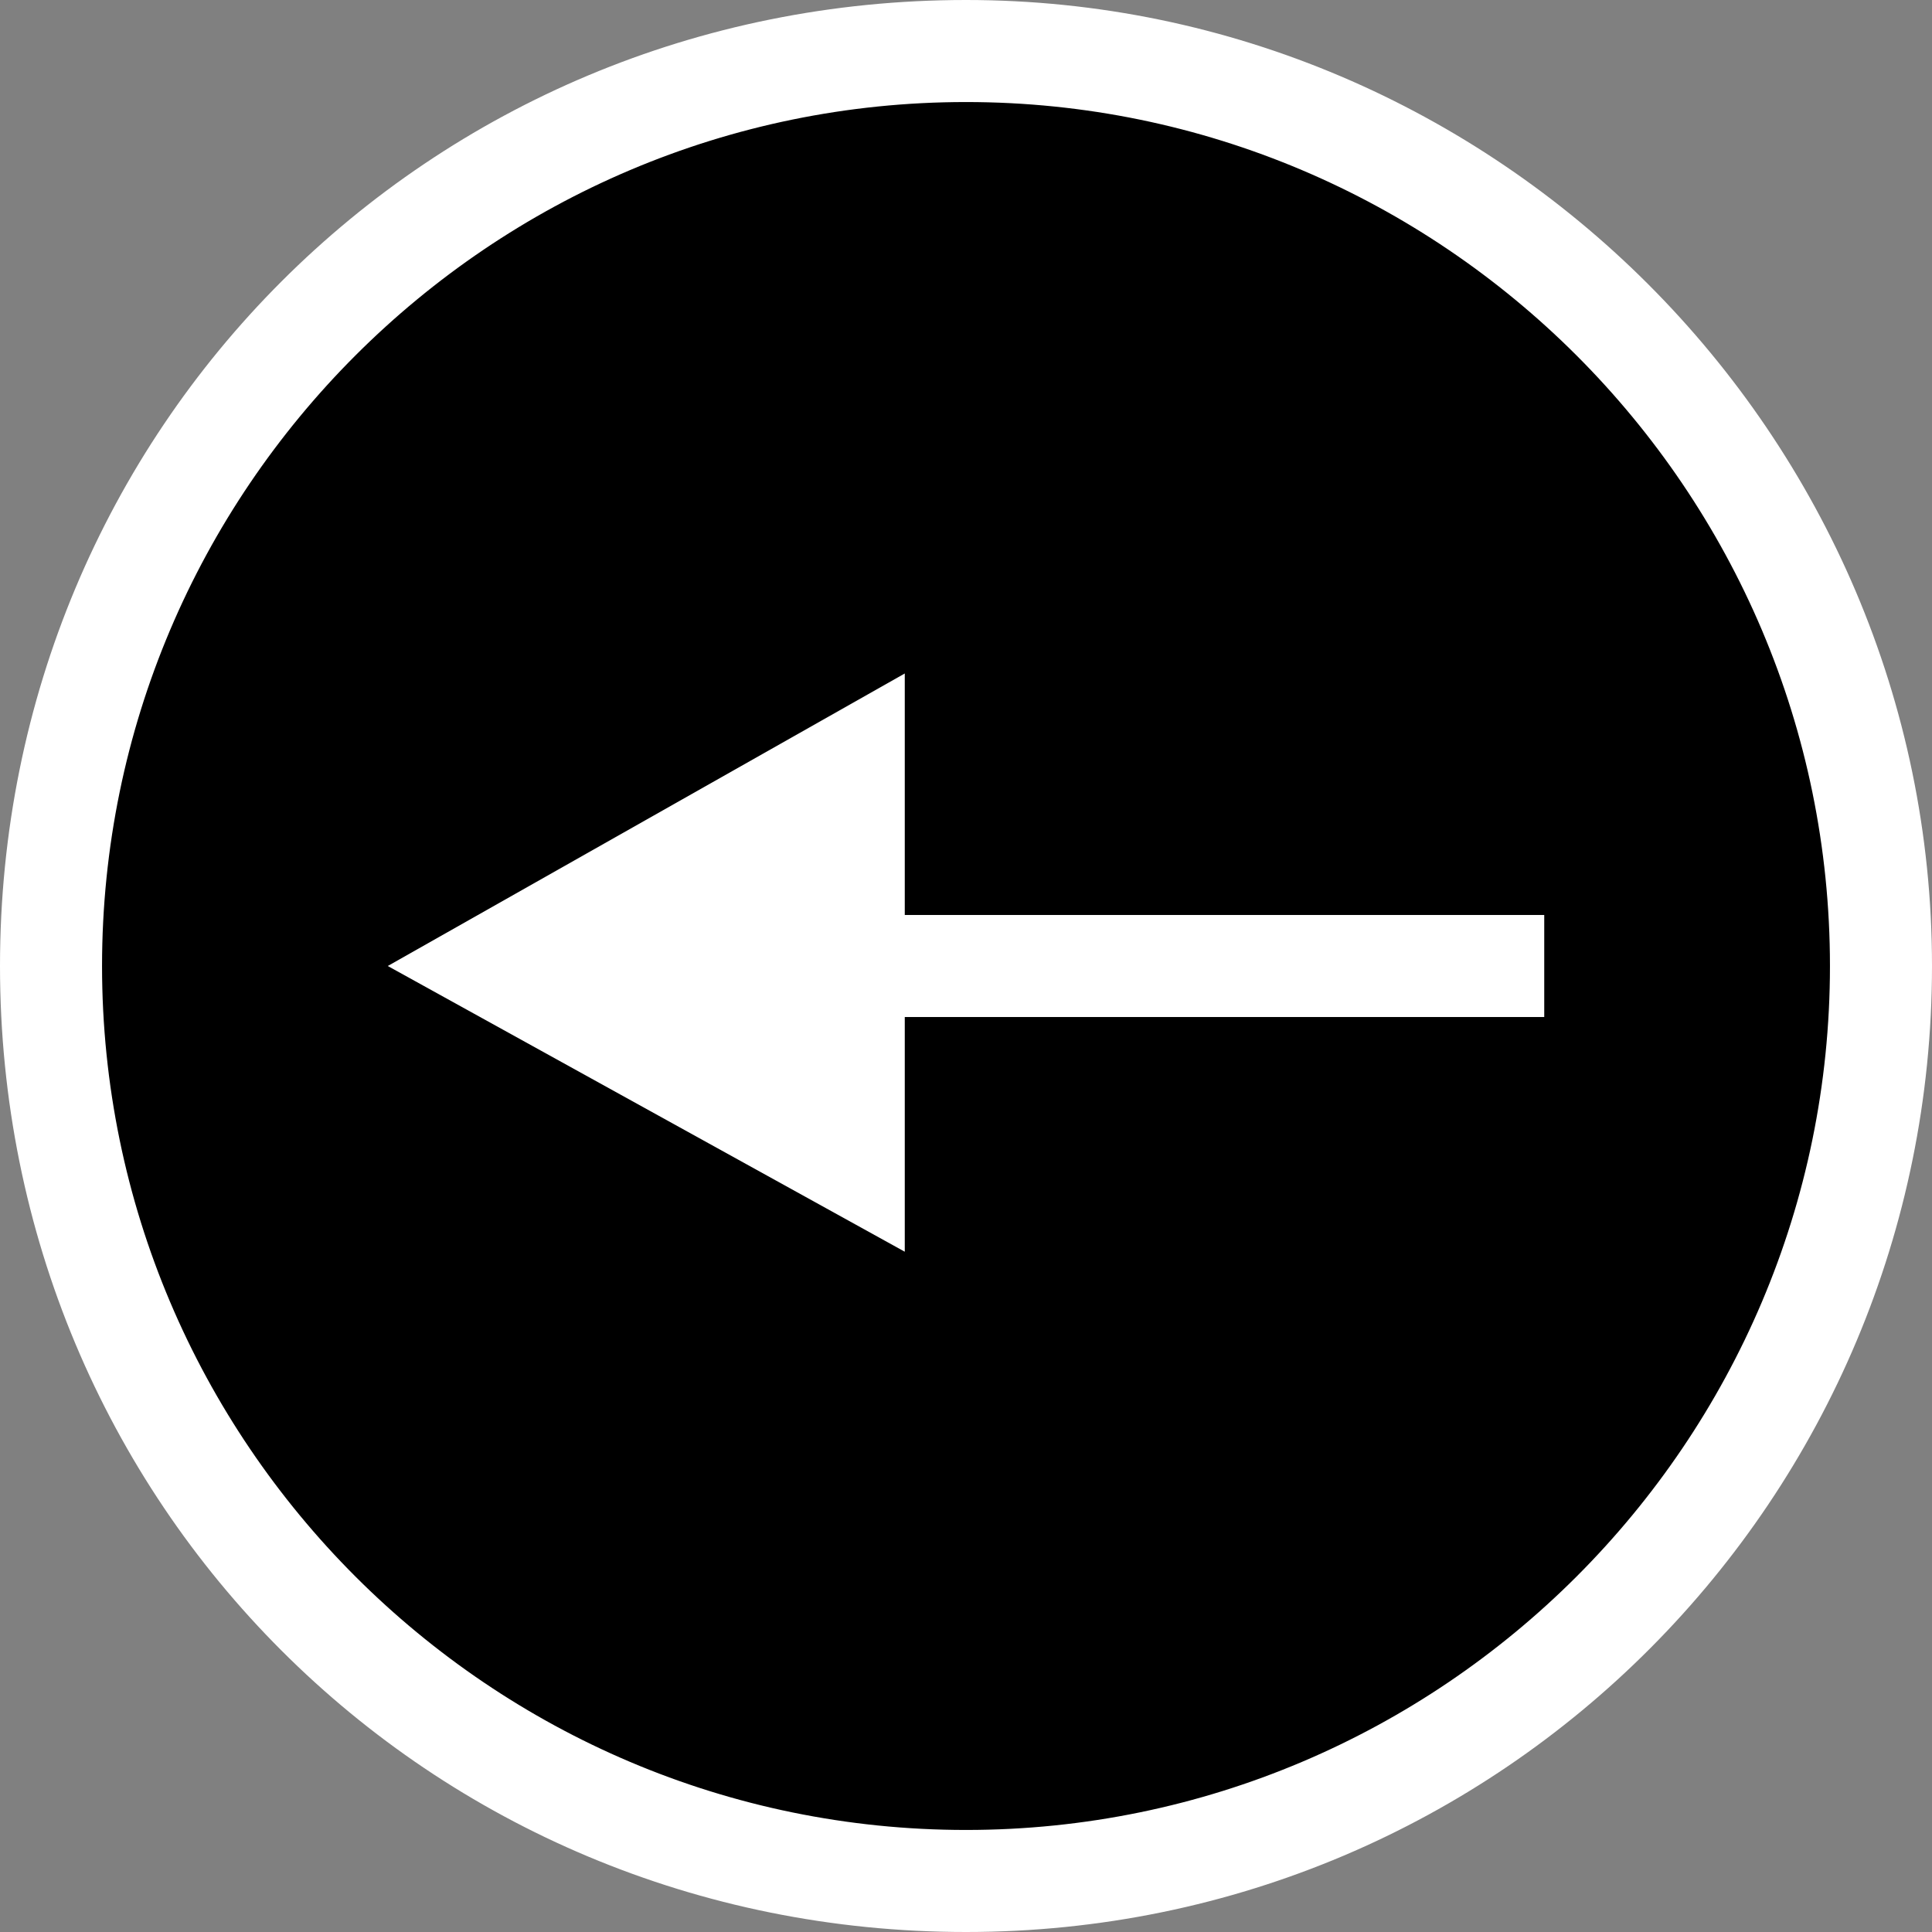 <?xml version="1.0" encoding="utf-8"?>
<!-- Generator: Adobe Illustrator 18.0.0, SVG Export Plug-In . SVG Version: 6.00 Build 0)  -->
<!DOCTYPE svg PUBLIC "-//W3C//DTD SVG 1.1//EN" "http://www.w3.org/Graphics/SVG/1.1/DTD/svg11.dtd">
<svg version="1.1" id="Layer_1" xmlns="http://www.w3.org/2000/svg" xmlns:xlink="http://www.w3.org/1999/xlink" x="0px" y="0px"
	 viewBox="0 0 28.4 28.4" enable-background="new 0 0 28.4 28.4" xml:space="preserve">
<rect x="0" y="0" width="28.4" height="28.4" fill="#808080" stroke="none"/>
<g>
	<path d="M14.2,27.6c-7.4,0-13.4-6-13.4-13.4s6-13.4,13.4-13.4s13.4,6,13.4,13.4S21.6,27.6,14.2,27.6z"/>
	<path fill="#FFFFFF" d="M14.2,1.5c7,0,12.7,5.7,12.7,12.7s-5.7,12.7-12.7,12.7S1.5,21.2,1.5,14.2S7.2,1.5,14.2,1.5 M14.2,0
		C6.3,0,0,6.3,0,14.2s6.3,14.2,14.2,14.2S28.4,22,28.4,14.2S22,0,14.2,0L14.2,0z"/>
</g>
<polygon fill="#FFFFFF" points="13.3,9.9 5.7,14.2 13.3,18.4 "/>
<line fill="none" stroke="#FFFFFF" stroke-width="1.5" stroke-miterlimit="10" x1="9.5" y1="14.2" x2="22.7" y2="14.2"/>
</svg>

